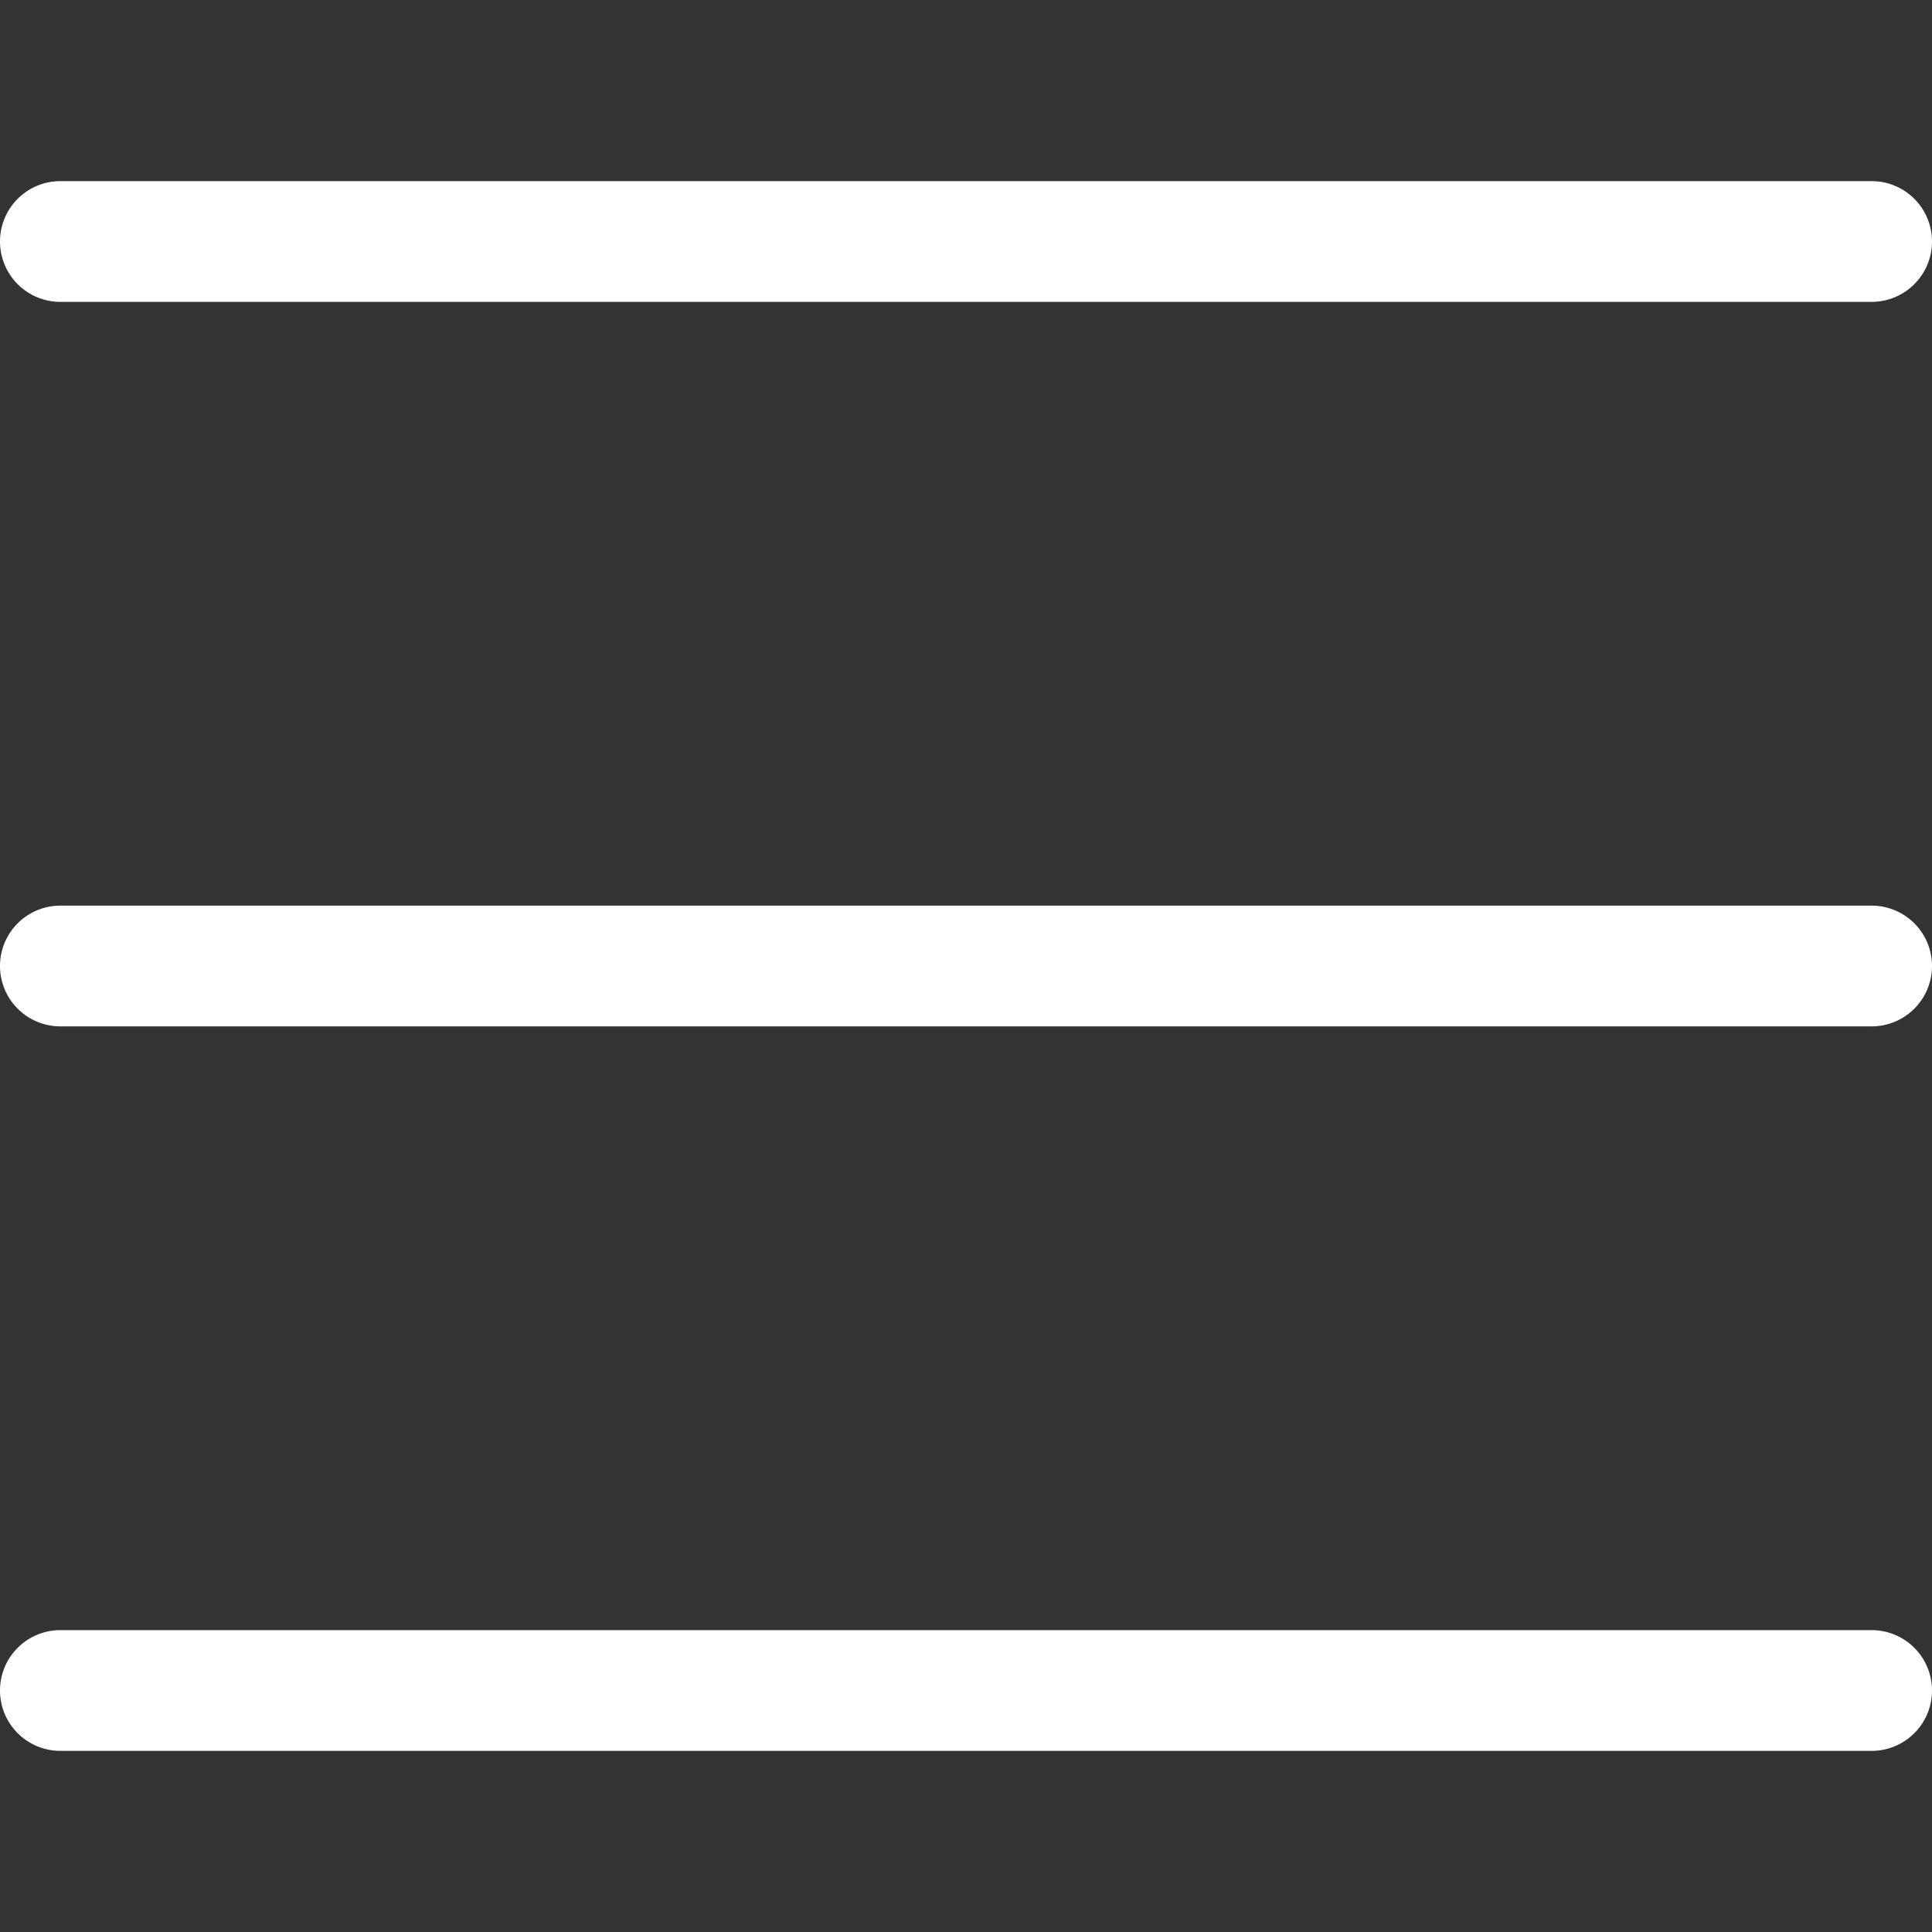 <?xml version="1.0" standalone="no"?><!DOCTYPE svg PUBLIC "-//W3C//DTD SVG 1.1//EN" "http://www.w3.org/Graphics/SVG/1.1/DTD/svg11.dtd"><svg t="1702733491425" class="icon" viewBox="0 0 1024 1024" version="1.1" xmlns="http://www.w3.org/2000/svg" p-id="2033" xmlns:xlink="http://www.w3.org/1999/xlink" width="200" height="200"><rect x="0" y="0" width="1024" height="1024" fill="#333333" stroke="none"/><path d="M992 160H32a32 32 0 0 1 0-64h960a32 32 0 0 1 0 64zM992 544H32a32 32 0 0 1 0-64h960a32 32 0 0 1 0 64zM992 928H32a32 32 0 0 1 0-64h960a32 32 0 0 1 0 64z" fill="#ffffff" p-id="2034"></path></svg>